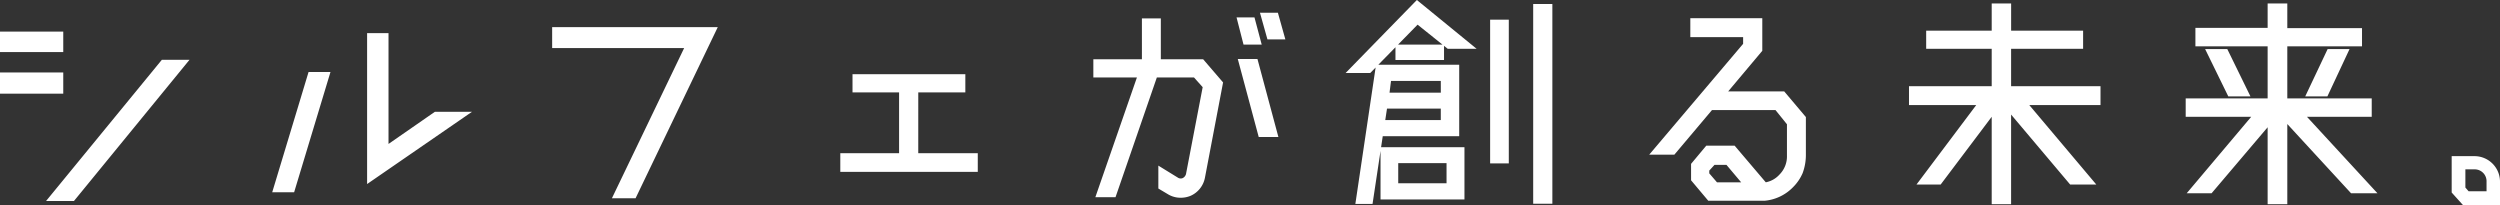<svg xmlns="http://www.w3.org/2000/svg" viewBox="0 0 452 37.058"><rect x="0" y="0" width="452" height="37.058" fill="#333333" stroke="none"/><path d="M11.437 9.411H0V5.719h11.437zm0 7.519H0V13.1h11.437zm17.83-6.123h5l-20.894 25.53H8.33zm19.949 23.955l6.574-21.749h3.963l-6.574 21.749zm17.156-1.487V5.989h3.872v20.036l8.375-5.808h6.709zM99.829 4.908h29.943l-14.859 30.934h-4.278L123.693 8.69H99.829zm66.192 22.785h10.761v3.376h-24.855v-3.376h10.627V16.7h-8.42v-3.282h20.4V16.7h-8.51zm51.828 4.457a4.491 4.491 0 0 1-2.567 3.241 4.621 4.621 0 0 1-1.846.361 4.4 4.4 0 0 1-2.341-.676l-1.666-.991v-4.142l3.512 2.162a.925.925 0 0 0 .9.089 1.151 1.151 0 0 0 .586-.72l3.017-15.715L215.868 14h-6.709l-7.475 21.658h-3.647L205.556 14h-7.879v-3.283h8.78V3.332h3.422v7.385h7.655l3.6 4.187zm8.961-29l1.305 4.909h-3.287l-1.261-4.909zm.539 7.521l3.783 14.093h-3.557l-3.783-14.093zm3.693-8.371l1.35 4.819h-3.241L227.8 2.3zm12.249 10.893L256.169 0l10.806 8.825h-5.223L256.3 4.458l-8.555 8.735zm20.533-1.485V24.63H250l-1.846 12.247h-3.107l3.738-25.169zM249.6 36.067v-9.455h15.174v9.455zm.856-14.364h10.04v-2.07h-9.726zm10.04-7.07h-9l-.27 2.117h9.275zM252.3 8.06h8.78v2.792h-8.78zm.5 21.433v3.646h8.735v-3.646zm16.615.045V3.558h3.376v25.98zM277.2.72h3.467v36.112H277.2zm45.386 15.805l3.917 4.638v6.844a9.387 9.387 0 0 1-.585 3.287 8.073 8.073 0 0 1-1.711 2.522 8.162 8.162 0 0 1-5.133 2.476h-10.222l-3.106-3.692v-2.973l2.746-3.286h5.133l5.629 6.619a4.458 4.458 0 0 0 2.476-1.4 4.648 4.648 0 0 0 1.351-3.422v-5.669L321.01 19.9h-11.482l-6.8 8.06h-4.546l16.974-20.035V6.709h-9.546V3.287h13.013v5.9l-6.169 7.339zM310.429 32.96h4.371l-2.656-3.152h-2.162l-.946 1.035v.5zm69.343-17.381V19H366.9l12.112 14.364h-4.728l-10.677-12.651v16.21H360.1V21.118l-9.23 12.247h-4.37L357.3 19h-12.154v-3.421H360.1V8.825h-11.847V5.539H360.1V.63h3.512v4.909h13.014v3.286h-13.019v6.754zm50.072 19.362h-4.772l-11.527-12.517v14.5h-3.557V23.009l-10.132 11.932h-4.5l11.662-13.823h-11.845v-3.332h14.815V8.375H396.93V5.043h13.058V.63h3.557v4.458h13.507v3.287h-13.507v9.411h15.263v3.332H417.1zM402.693 8.87l4.187 8.556h-4.007l-4.187-8.556zm18.1 8.556h-4.007l4.052-8.556h3.962zm22.471 10.806h4.143A4.613 4.613 0 0 1 452 32.825v4.233h-6.709l-2.027-2.251zm2.477 5.674l.585.675h3.242v-1.756a2.144 2.144 0 0 0-2.161-2.207h-1.666z" fill="#fff"/></svg>